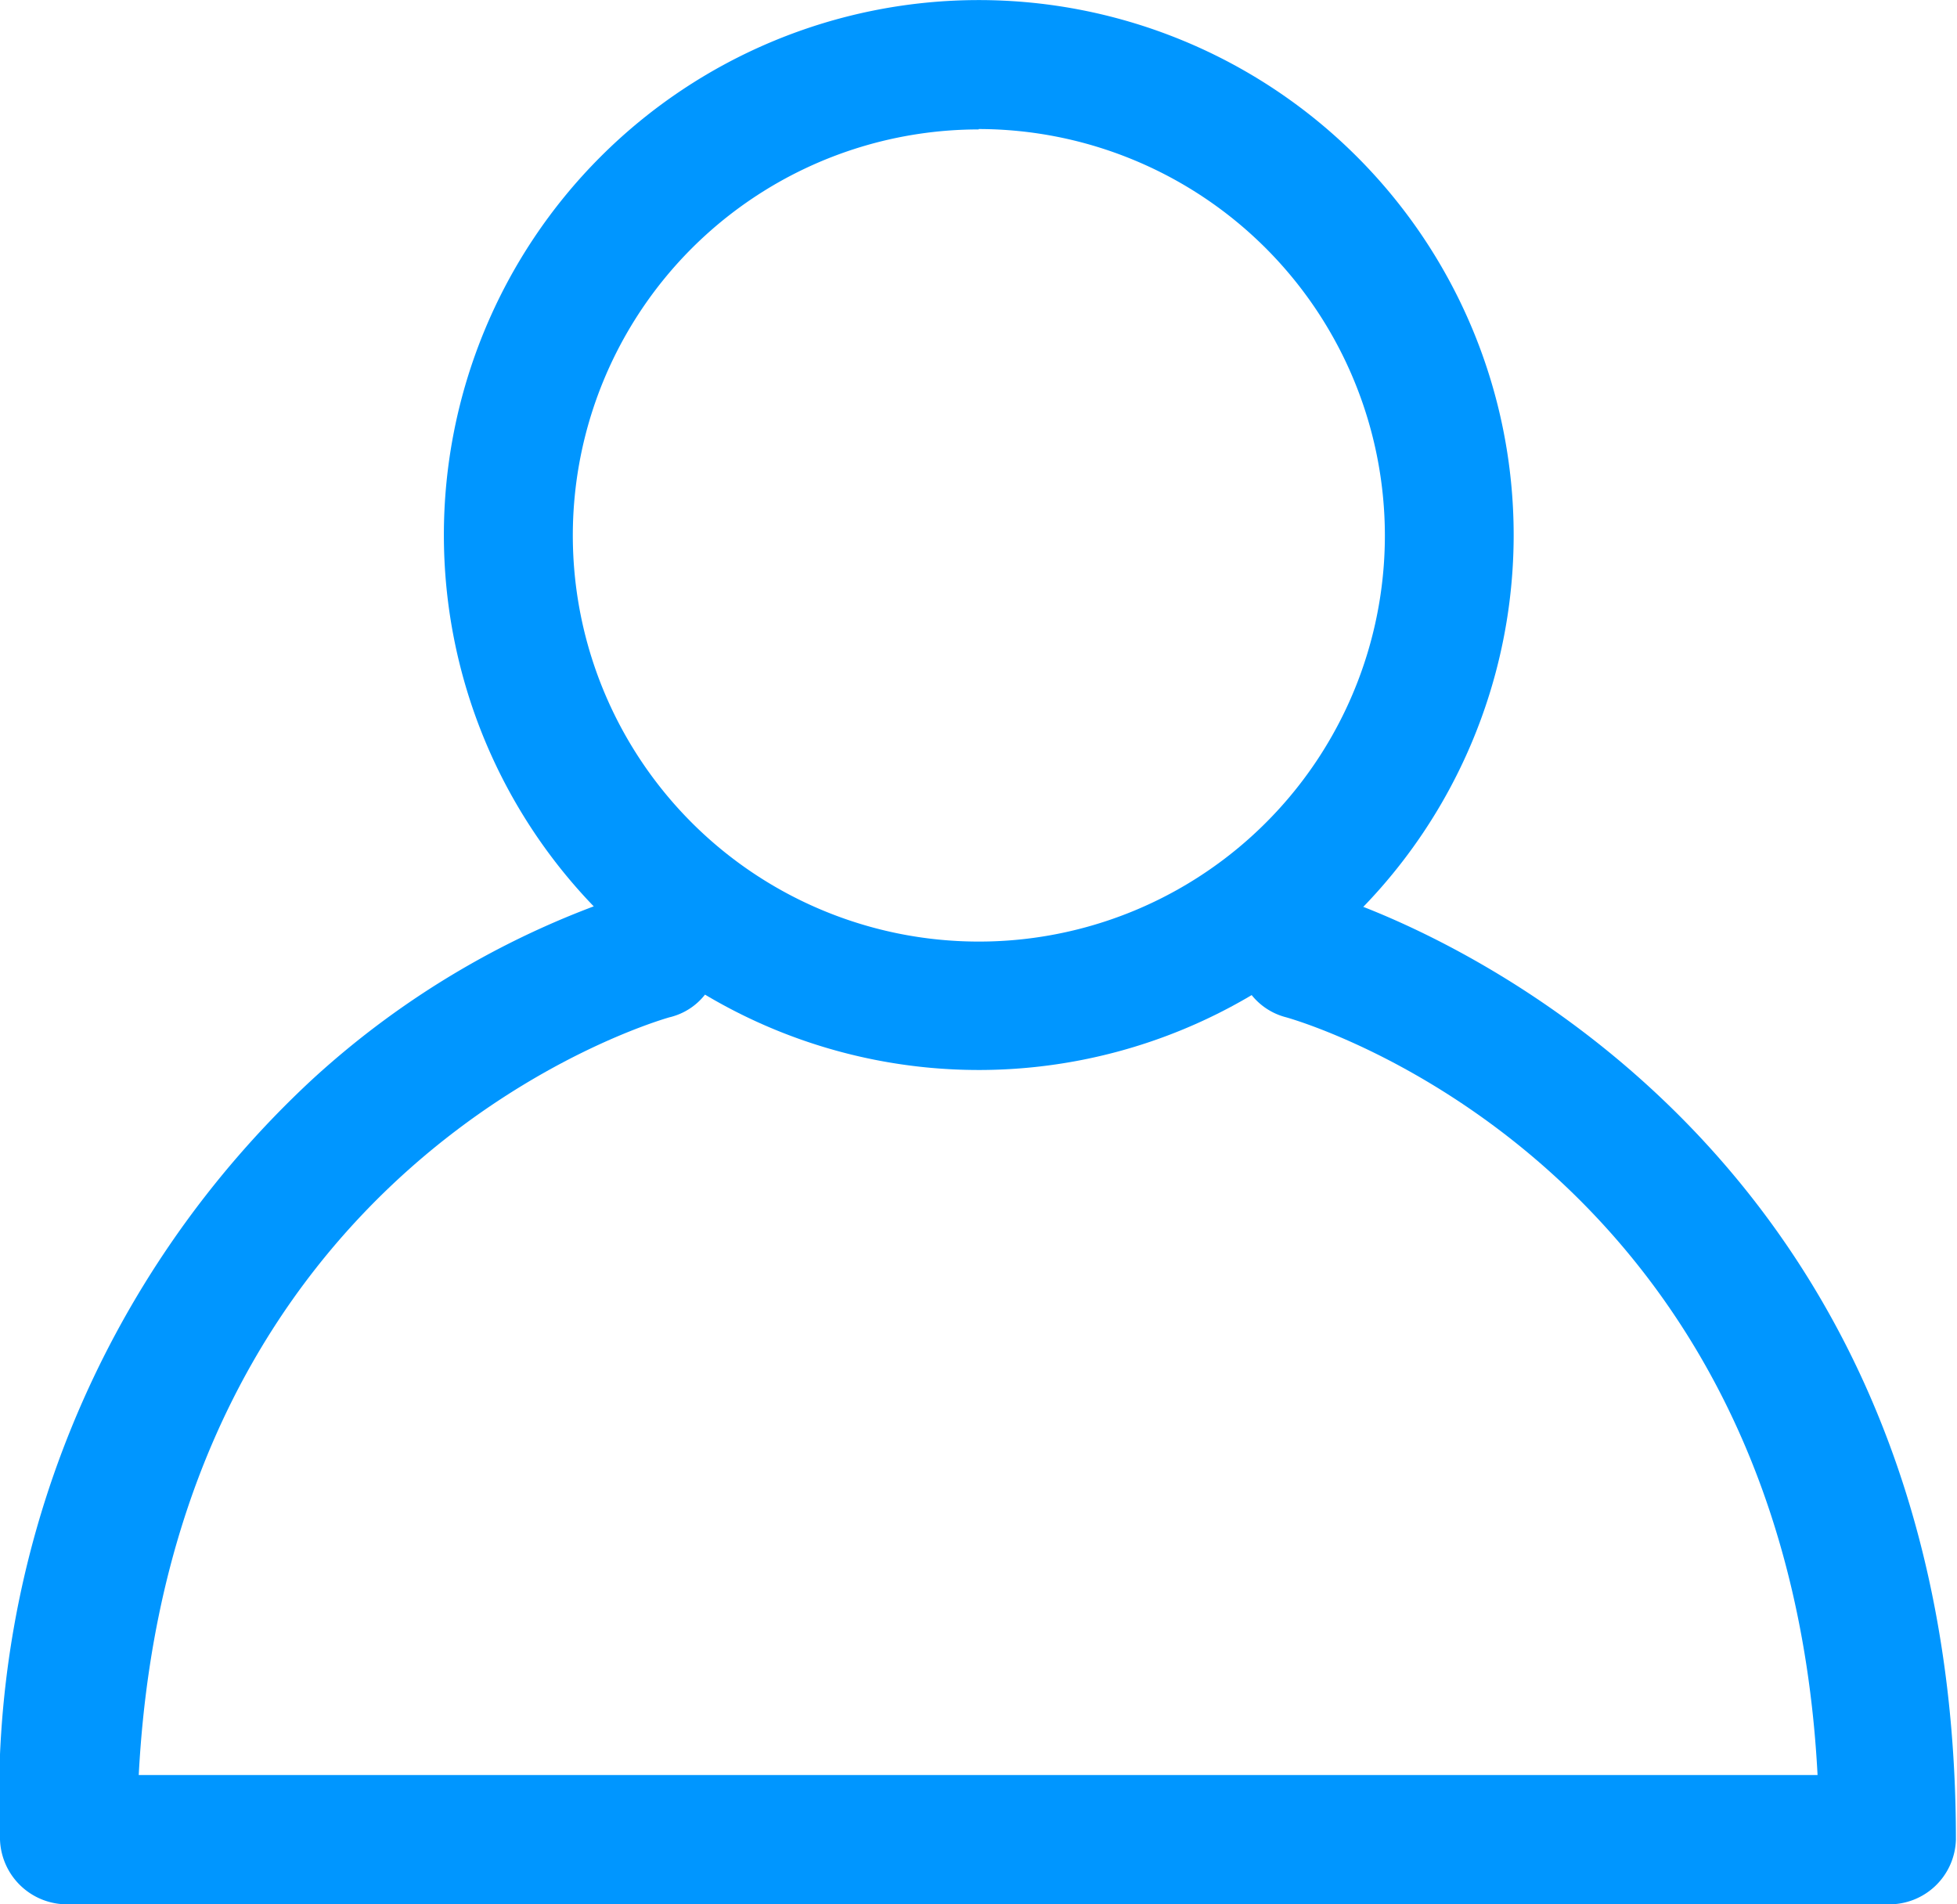 <svg xmlns="http://www.w3.org/2000/svg" width="25.179" height="24.498" viewBox="0 0 25.179 24.498">
  <g id="Group_33" data-name="Group 33" transform="translate(-6225.691 -2092.688)">
    <g id="Group_30" data-name="Group 30">
      <g id="Group_29" data-name="Group 29">
        <path id="Path_62" data-name="Path 62" d="M6238.283,2106.453a6.882,6.882,0,1,1,6.883-6.885A6.883,6.883,0,0,1,6238.283,2106.453Zm0-12.1a5.224,5.224,0,1,0,5.226,5.221h0A5.233,5.233,0,0,0,6238.283,2094.348Z" fill="#0096ff"/>
      </g>
    </g>
    <g id="Group_32" data-name="Group 32">
      <g id="Group_31" data-name="Group 31">
        <path id="Path_63" data-name="Path 63" d="M6249.992,2117.186h-23.418a.862.862,0,0,1-.883-.833,12.59,12.59,0,0,1,4.018-9.779,11.175,11.175,0,0,1,4.1-2.394.885.885,0,0,1,1.092.564.817.817,0,0,1-.548,1.018.485.485,0,0,1-.048.013c-.266.077-6.417,1.907-6.829,9.748h21.6c-.411-7.841-6.567-9.672-6.838-9.748a.833.833,0,0,1-.6-1.014l.005-.017a.889.889,0,0,1,1.093-.564c.077.022,8.12,2.355,8.12,12.173a.856.856,0,0,1-.877.833Z" fill="#0096ff"/>
      </g>
    </g>
  </g>
</svg>
